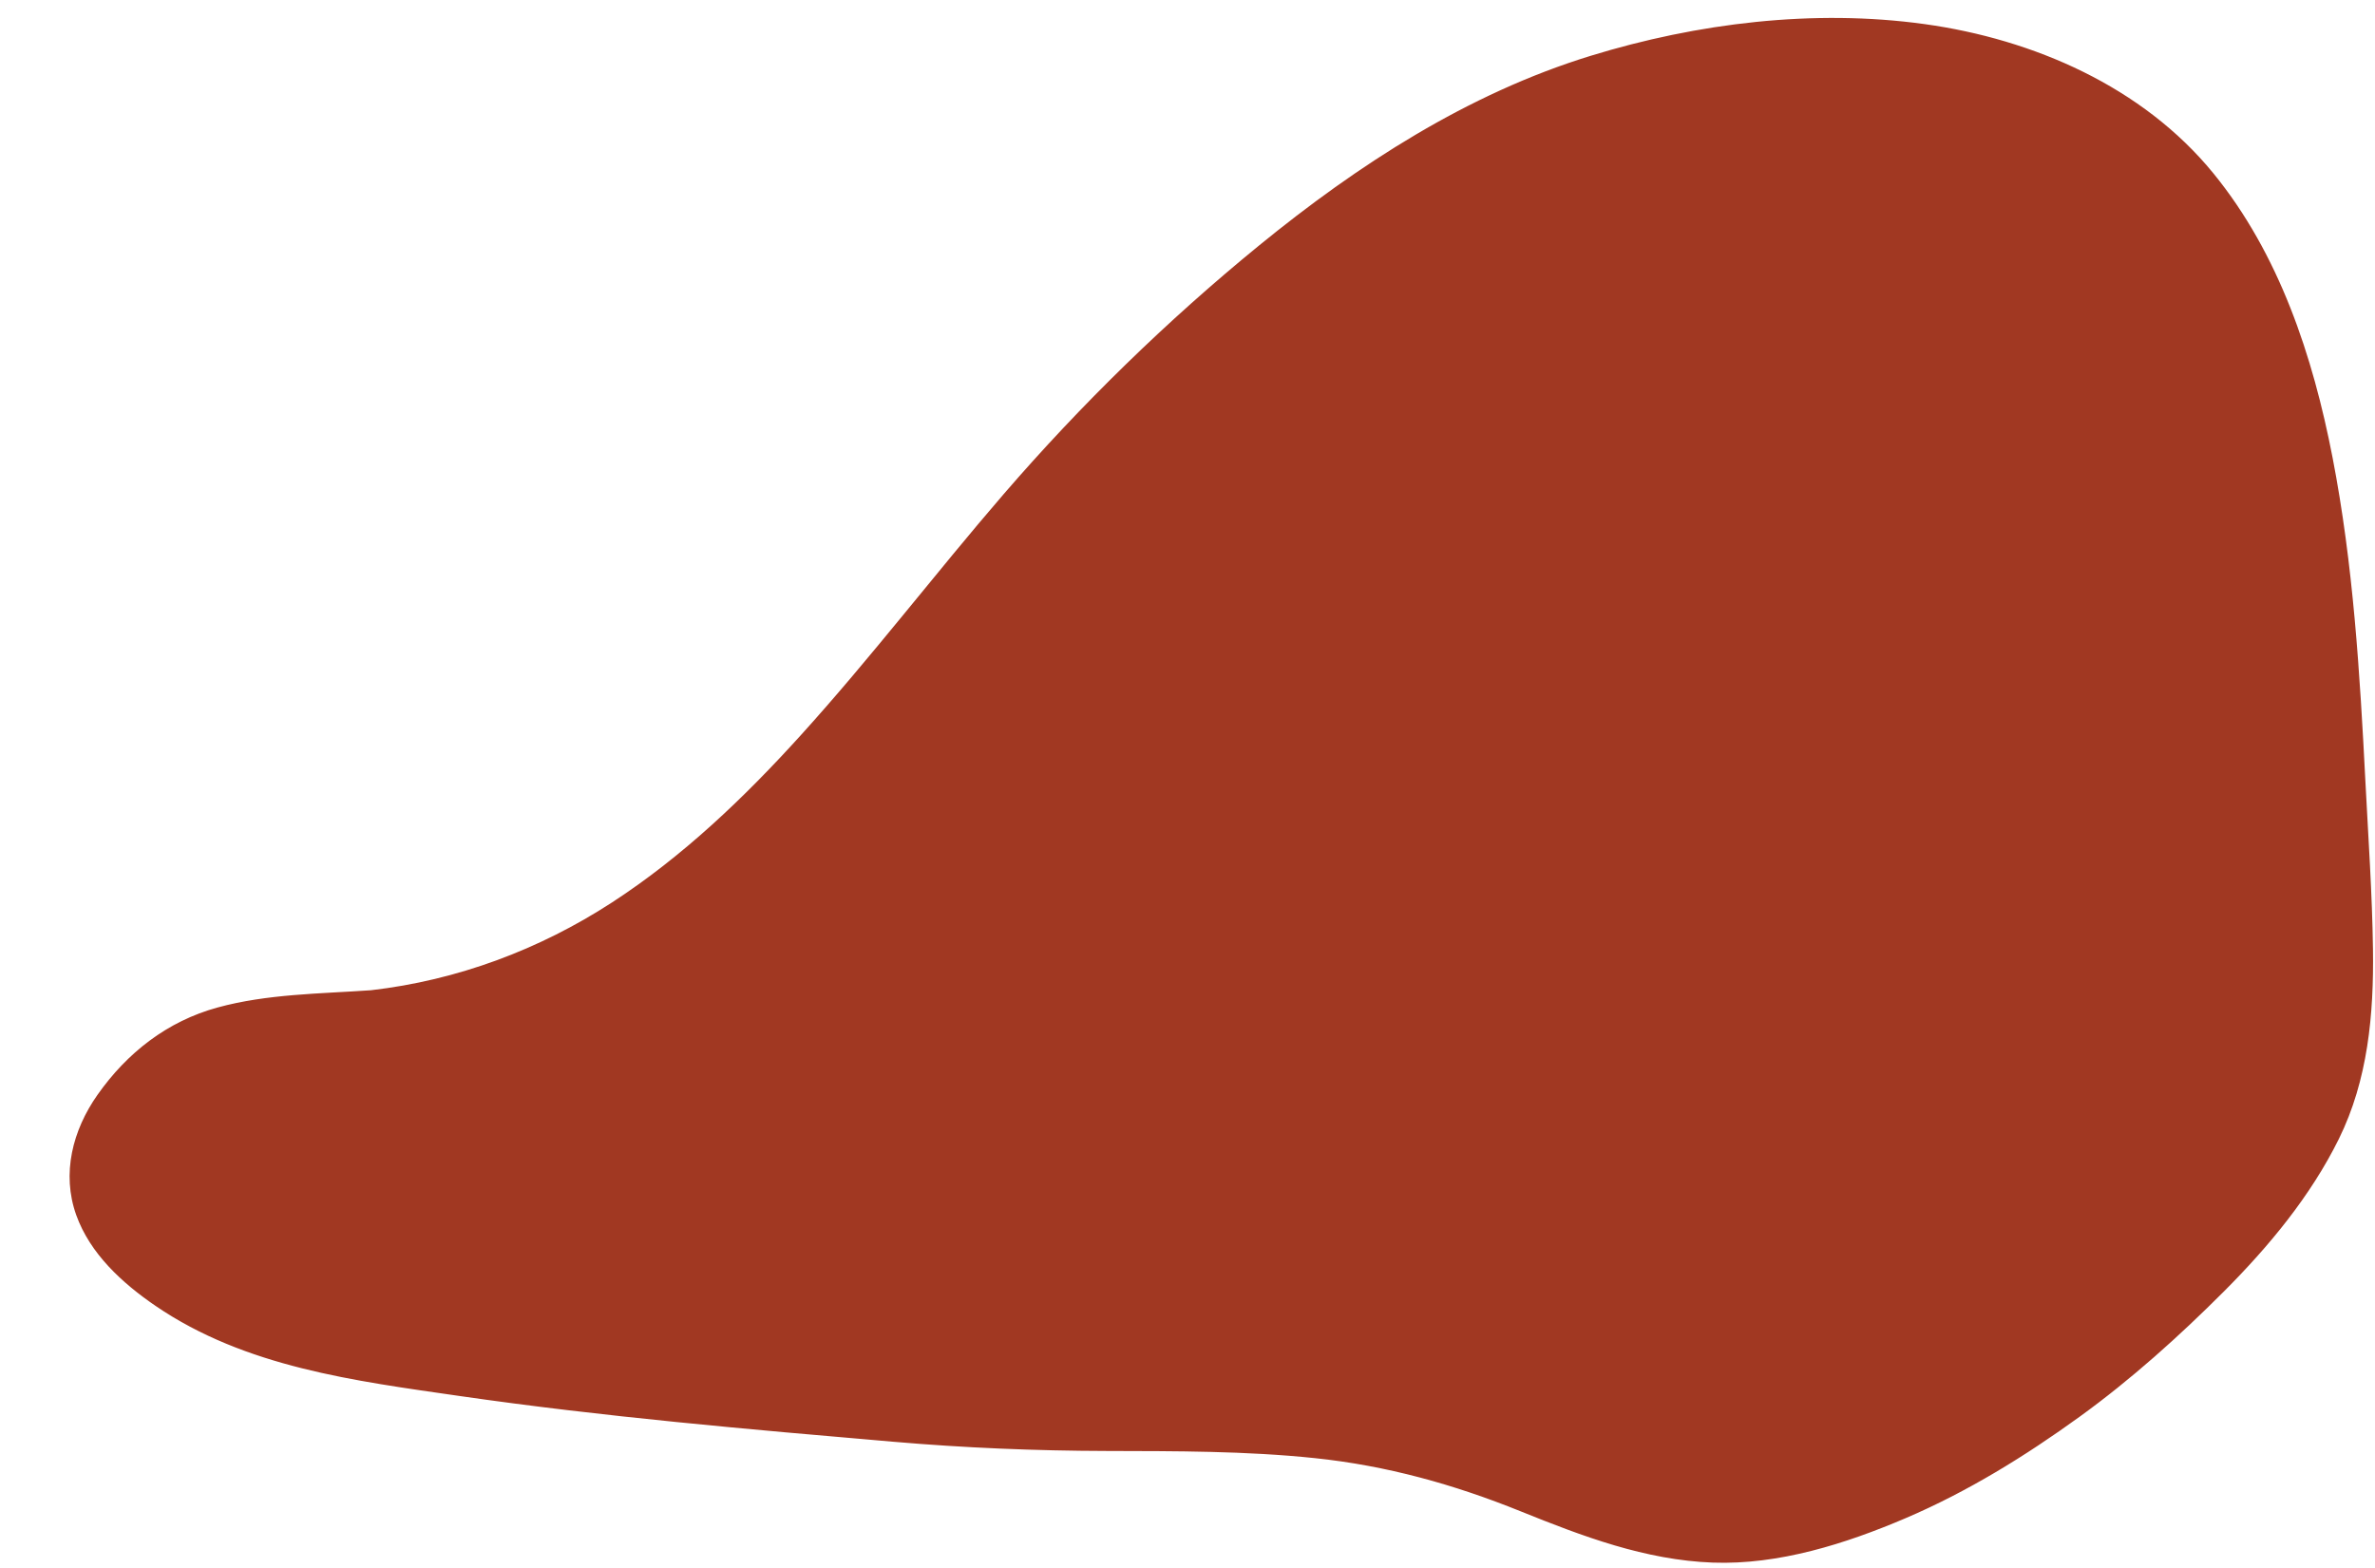 <?xml version="1.0" encoding="UTF-8"?><svg xmlns="http://www.w3.org/2000/svg" xmlns:xlink="http://www.w3.org/1999/xlink" height="676.5" preserveAspectRatio="xMidYMid meet" version="1.0" viewBox="278.6 281.6 1024.4 676.5" width="1024.4" zoomAndPan="magnify"><g><g id="change1_1"><path d="M438.667,711.333c146.993-16.499,214.926-158.234,310.922-254.229 c61.497-61.497,133.493-124.494,218.989-149.993c83.995-23.999,185.99-25.499,253.486,40.498 c71.997,73.496,70.497,215.989,76.497,311.984c1.499,40.498,4.499,77.996-15,115.494c-23.998,44.998-65.996,80.996-104.994,112.495 c-40.498,29.998-88.496,56.997-139.493,64.496c-41.998,6-77.996-10.499-115.494-25.498 c-79.496-31.499-158.992-16.499-242.988-23.999c-86.996-7.5-179.991-14.999-265.486-31.498 c-50.998-10.5-136.493-53.998-91.496-116.994C353.608,712.091,392,714.667,438.667,711.333" fill="#A13822"/></g><g id="change1_2"><path d="M438.667,713.833c44.413-5.117,85.396-22.533,121.346-48.865c35.743-26.181,65.667-59.38,94.037-93.158 c29.11-34.662,56.767-70.607,88.012-103.418c37.812-39.707,79.113-77.401,124.459-108.34 c23.356-15.936,48.179-29.86,74.376-40.556c23.688-9.671,48.58-16.018,73.779-20.259c48.534-8.17,99.933-6.956,146.094,11.423 c23.114,9.203,45.106,23.342,62.192,41.506c15.12,16.073,26.467,35.355,35.302,55.479c19.14,43.592,26.357,91.968,30.781,139.018 c2.18,23.174,3.489,46.42,4.688,69.662c1.228,23.791,2.757,47.578,3.324,71.396c0.708,29.736-1.916,59.231-15.654,86.104 c-12.769,24.979-31.948,46.657-51.865,66.146c-41.017,40.135-88.46,76.036-142.388,96.726 c-28.167,10.807-58.157,17.117-88.257,12.267c-29.284-4.72-55.821-18.198-83.481-28.105 c-56.957-20.401-118.087-17.785-177.612-18.334c-30.946-0.285-61.606-2.805-92.418-5.475c-31.459-2.726-62.909-5.572-94.308-8.933 c-31.782-3.401-63.505-7.387-95.076-12.39c-23.433-3.714-46.951-7.266-69.286-15.526c-31.417-11.619-76.578-36.357-73.026-75.95 c1.165-12.981,8.474-24.787,16.499-34.661c8.453-10.401,19.047-18.624,31.256-24.134 C385.276,714.697,413.121,715.628,438.667,713.833c3.198-0.225,3.219-5.226,0-5c-22.108,1.554-44.735,1.565-66.255,7.459 c-21.644,5.927-38.983,19.491-51.79,37.714c-10.685,15.205-15.533,33.923-9.143,51.815c5.97,16.714,19.902,29.426,34.192,39.19 c38.787,26.505,85.931,32.357,131.286,38.909c62.061,8.966,124.571,14.364,187.024,19.731c30.696,2.639,61.211,3.89,92.021,3.969 c29.925,0.077,59.894-0.019,89.692,3.09c30.939,3.227,59.994,11.308,88.762,22.934c26.67,10.777,53.828,21.08,82.903,22.14 c28.453,1.038,57.215-8.088,83.091-19.127c26.772-11.421,51.727-26.86,75.259-43.894c22.07-15.977,42.925-34.734,62.155-54.001 c19.3-19.338,37.36-41.104,49.519-65.723c12.586-25.486,15.126-53.844,14.739-81.862c-0.332-24.082-2.023-48.141-3.253-72.189 c-2.394-46.86-5.244-93.883-14.19-140.031c-8.46-43.64-22.945-87.708-51.402-122.588c-30.501-37.386-77.637-57.868-124.563-64.369 c-47.771-6.617-98.059-0.447-143.999,13.672c-53.045,16.302-100.448,47.054-143.121,81.901 c-39.629,32.363-76.68,68.501-110.103,107.234c-29.65,34.362-57.171,70.522-87.65,104.177 c-24.352,26.889-50.822,52.196-81.338,72.02c-31.322,20.347-66.688,33.547-103.834,37.827 C435.503,709.198,435.467,714.201,438.667,713.833L438.667,713.833z" fill="#A13822"/></g></g></svg>
